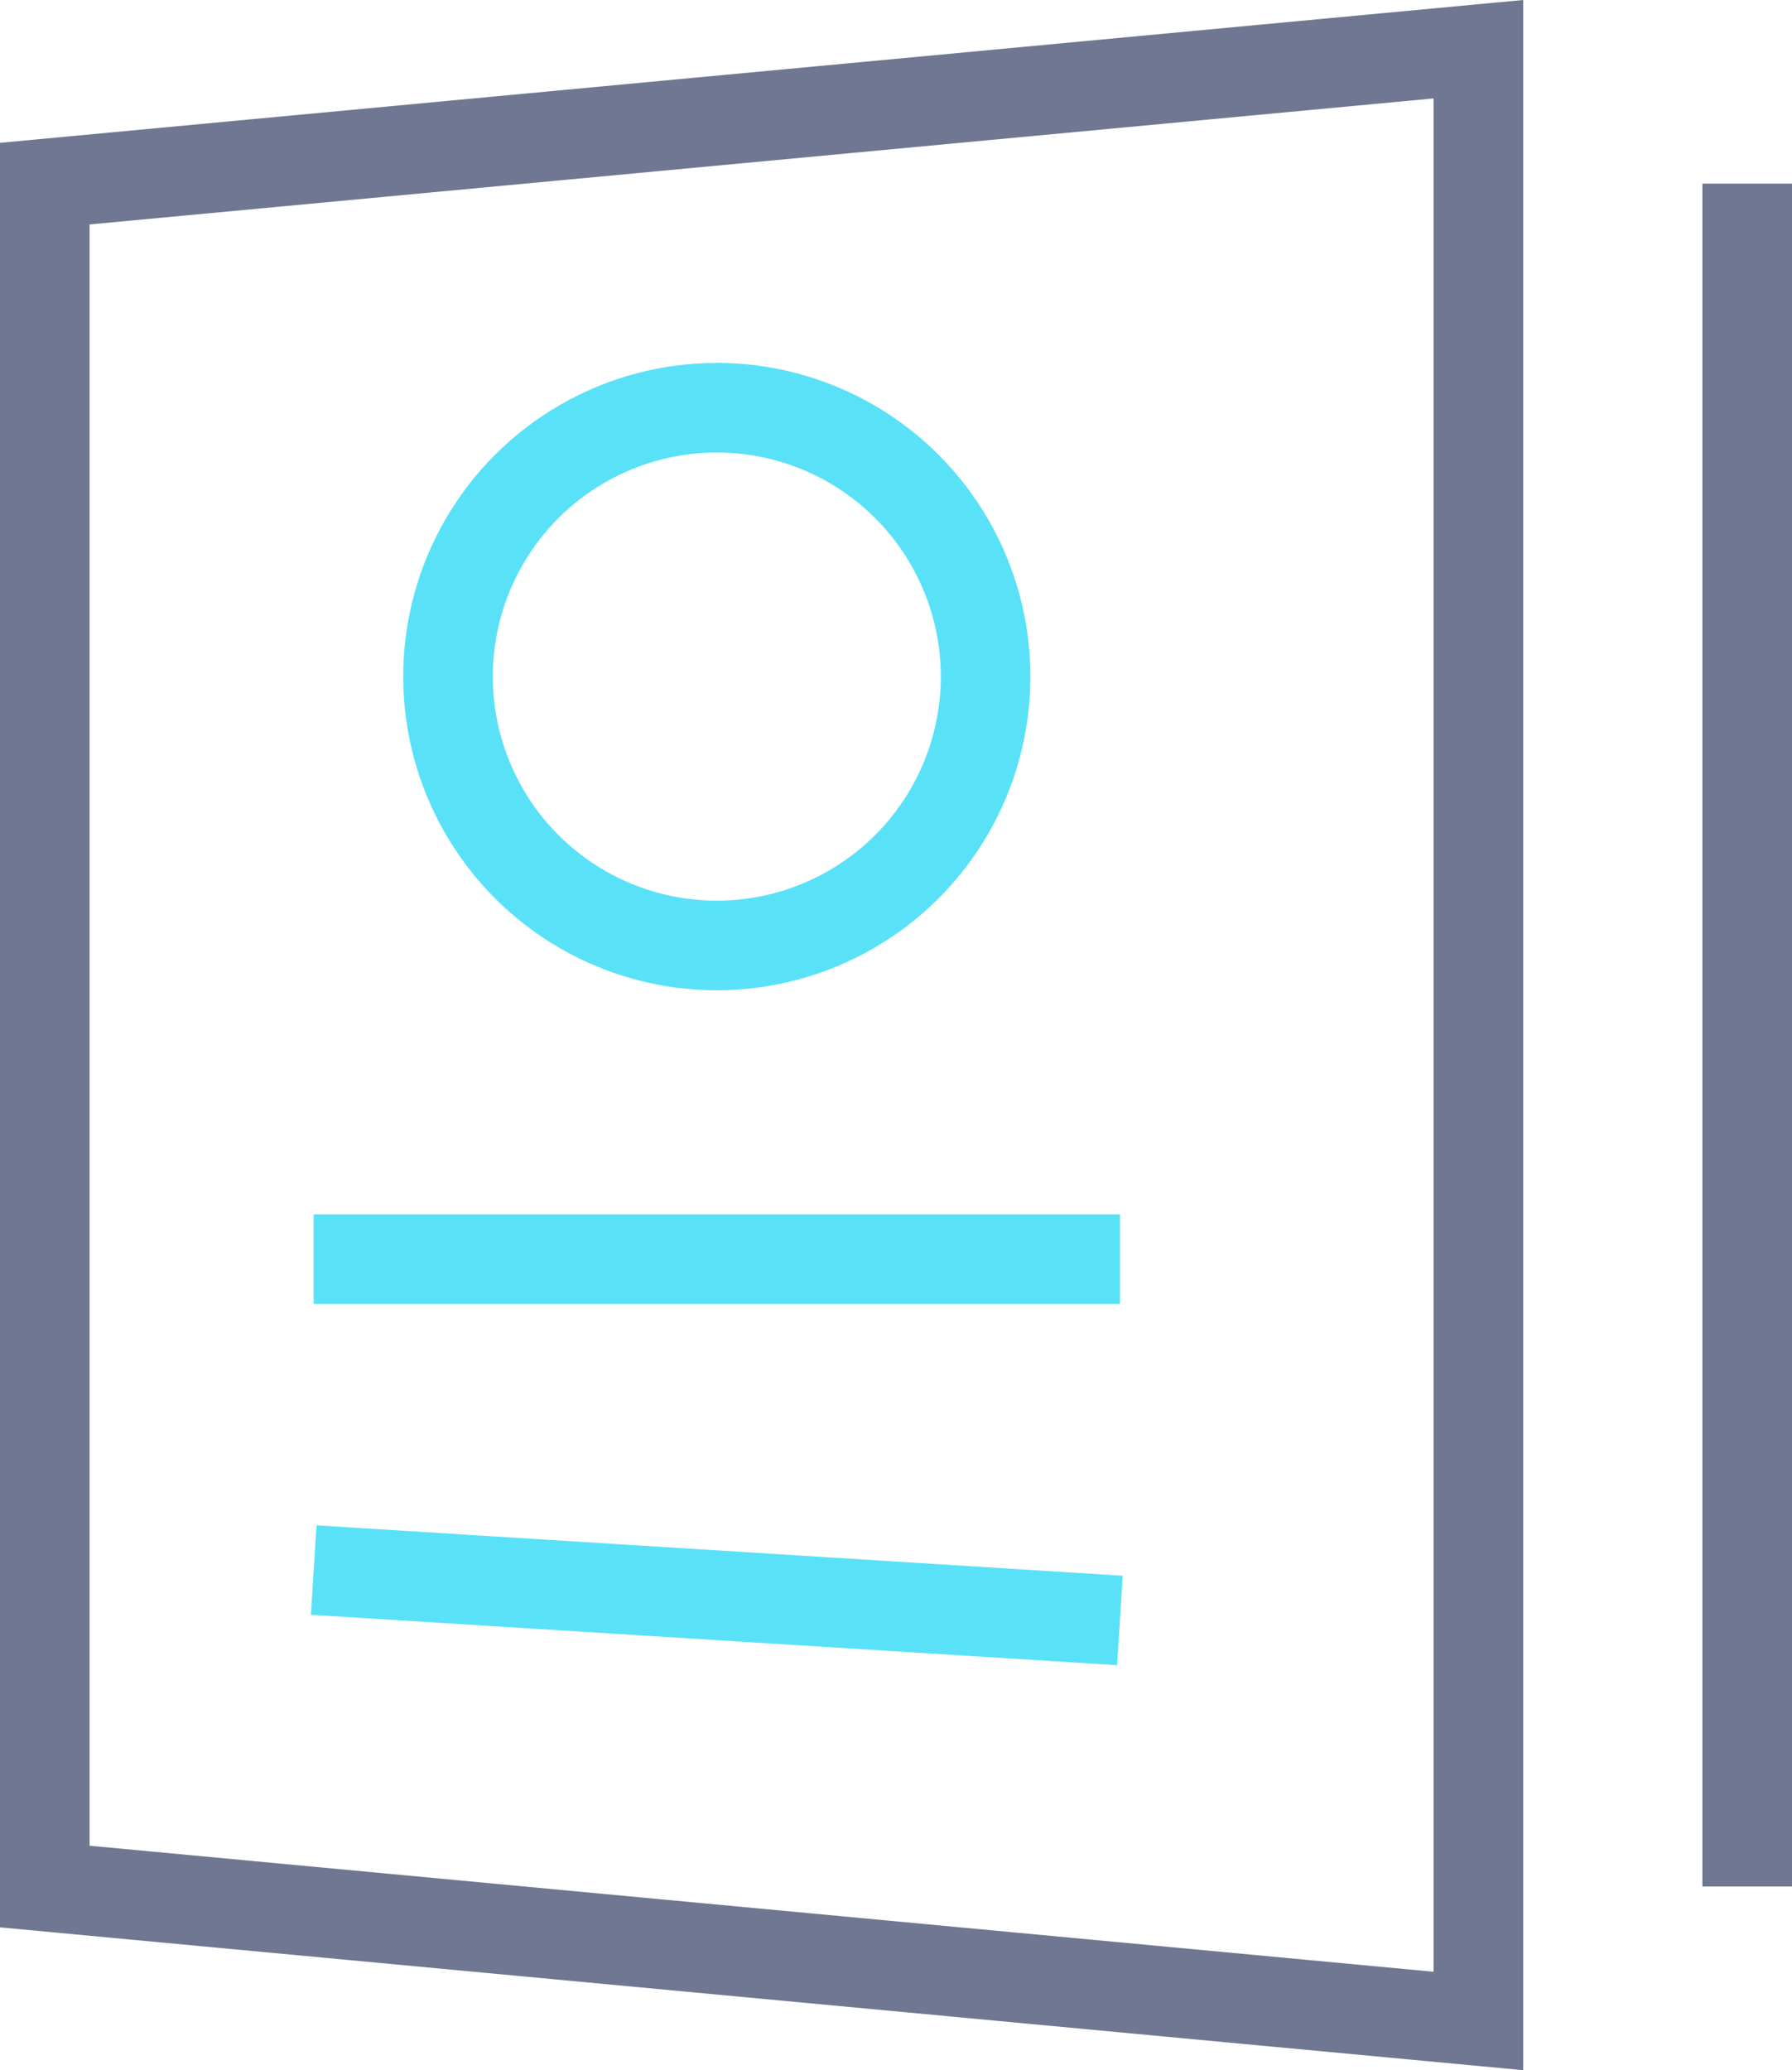 <?xml version="1.0" encoding="iso-8859-1"?>
<svg xmlns="http://www.w3.org/2000/svg" width="40" height="46.196" viewBox="0 0 40 46.196"><defs><style>.a,.b{fill:none;stroke-linecap:square;stroke-miterlimit:10;stroke-width:2px;}.a{stroke:#6f7792;}.b{stroke:#59e2f7;}</style></defs><g transform="translate(-5 -0.902)"><path class="a" d="M38,46,6,43V5L38,2Z"/><line class="a" y2="36" transform="translate(44 6)"/><line class="b" x2="16" transform="translate(13 29)"/><line class="b" x2="16" y2="1" transform="translate(13 36)"/><circle class="b" cx="6" cy="6" r="6" transform="translate(15 10)"/></g></svg>